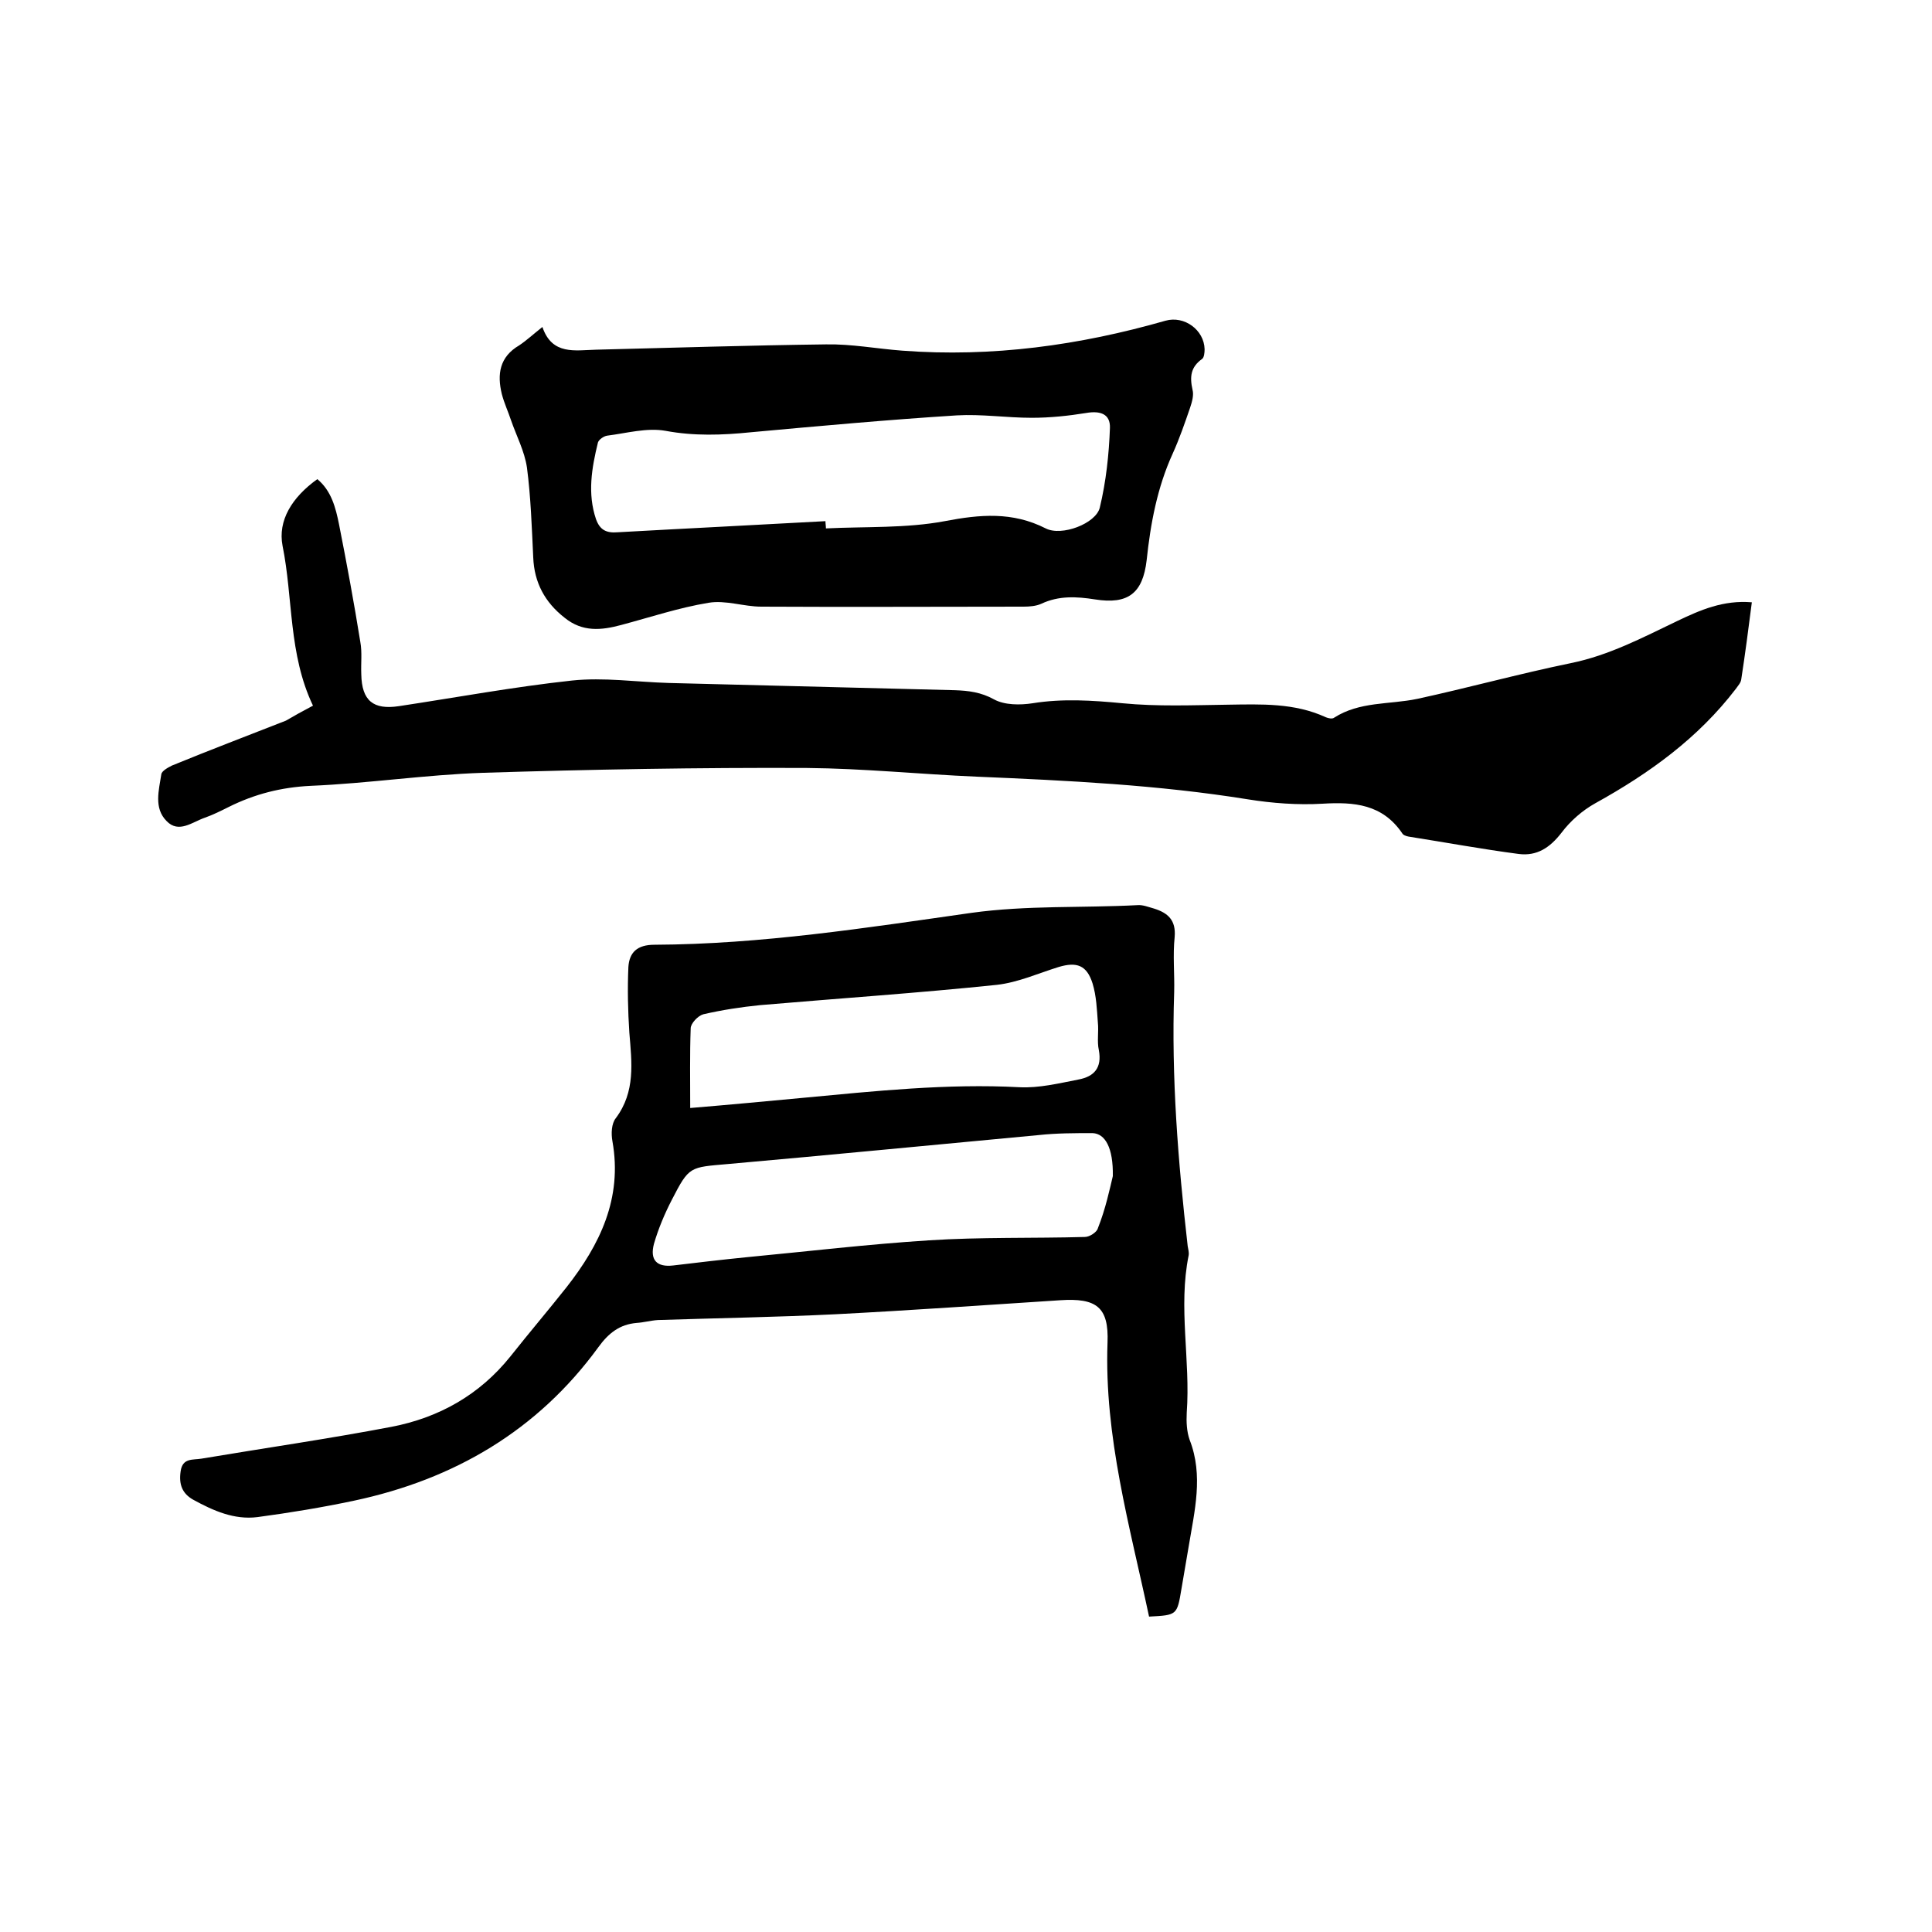 <svg enable-background="new 0 0 400 400" viewBox="0 0 400 400" xmlns="http://www.w3.org/2000/svg"><path d="m237.9 334.7c-4-18.8-9.3-37.3-8.6-56.7.3-7.4-2.3-9.3-9.8-8.8-15.5 1-31 2.1-46.5 2.9-12.2.6-24.5.8-36.8 1.2-1.5.1-2.9.5-4.4.6-3.5.3-5.8 2.1-7.9 5-12.6 17.3-29.9 27.4-50.6 31.8-6.6 1.4-13.3 2.5-20 3.4-4.8.6-9.1-1.3-13.3-3.6-2.3-1.3-3-3.2-2.6-5.9.4-2.8 2.5-2.3 4.3-2.6 13.1-2.2 26.3-4.1 39.4-6.6 9.8-1.9 18.2-6.6 24.6-14.6 3.8-4.8 7.8-9.5 11.6-14.3 6.9-8.8 11.6-18.4 9.5-30.2-.3-1.6-.2-3.7.7-4.8 4.1-5.5 3.3-11.5 2.8-17.7-.3-4.5-.4-9.1-.2-13.6.2-3 1.8-4.6 5.4-4.6 22.1-.1 43.8-3.5 65.6-6.6 11.5-1.6 23-1 34.4-1.6 1.1-.1 2.3.4 3.4.7 2.9.9 4.6 2.4 4.3 5.9-.4 3.8 0 7.6-.1 11.4-.6 17.6.8 35.1 2.8 52.6.1.6.3 1.3.2 1.9-2.2 10.8.4 21.7-.4 32.6-.1 1.9 0 3.9.6 5.6 2.9 7.4 1 14.8-.2 22.1-.5 2.9-1 5.8-1.5 8.8-.9 5.4-.9 5.4-6.7 5.7zm-7.5-91.2c.1-5.9-1.6-8.8-4.2-8.9-3.7 0-7.4 0-11.1.4-21.5 2-42.9 4.1-64.4 6-7.9.7-8 .4-11.6 7.4-1.5 2.9-2.8 6-3.7 9.1-.9 3.4.6 4.9 4 4.5 5-.6 10.1-1.2 15.1-1.7 12.6-1.2 25.2-2.7 37.8-3.5 10.7-.7 21.6-.4 32.3-.7 1 0 2.5-1 2.7-1.8 1.6-4 2.5-8.3 3.1-10.8zm-87.5-14.1c8.4-.7 15.8-1.4 23.3-2.1 14.9-1.4 29.9-3 44.9-2.2 4 .2 8.1-.8 12.2-1.6 3.2-.6 4.9-2.4 4.2-6.1-.4-1.8 0-3.8-.2-5.7-.2-2.7-.3-5.5-1.1-8.1-1.2-3.8-3.3-4.5-7-3.4-4.2 1.3-8.4 3.2-12.8 3.7-16.3 1.7-32.7 2.8-49 4.2-4 .4-7.9 1-11.8 1.9-1.1.3-2.6 1.9-2.6 2.9-.2 5.4-.1 10.8-.1 16.5z"/><path d="m64.8 146.1c-5.1-10.7-4.1-22.2-6.3-33.1-1-5.2 1.9-10 7.2-13.8 2.9 2.4 3.8 5.9 4.5 9.4 1.6 8.1 3.1 16.2 4.4 24.3.4 2.2.1 4.4.2 6.7.1 5.5 2.5 7.4 7.8 6.6 11.9-1.8 23.8-4 35.8-5.3 6.6-.7 13.3.3 20 .5 19.8.5 39.6 1 59.3 1.5 2.8.1 5.4.4 8.1 1.9 2.2 1.2 5.4 1.2 8 .8 6.2-1 12.3-.6 18.6 0 7.2.7 14.5.4 21.8.3 6.9-.1 13.8-.4 20.3 2.6.5.2 1.3.4 1.7.1 5.3-3.4 11.4-2.7 17.2-3.9 10.6-2.3 21.1-5.2 31.8-7.4 7.9-1.6 14.9-5.3 22-8.7 4.8-2.3 9.6-4.4 15.5-3.9-.7 5.5-1.4 10.8-2.2 16-.1.7-.7 1.3-1.1 1.9-7.8 10.2-17.9 17.5-29.1 23.7-2.7 1.5-5.2 3.7-7 6.1-2.4 3.1-5.1 4.9-8.9 4.4-7.6-1-15.2-2.4-22.8-3.6-.5-.1-1.1-.3-1.3-.7-4.1-6-9.9-6.5-16.5-6.1-5.1.3-10.4-.1-15.4-.9-18.6-3-37.4-3.9-56.2-4.7-11.7-.5-23.4-1.7-35.2-1.8-22.3-.1-44.7.3-67 1-11.9.4-23.8 2.2-35.7 2.7-6.1.3-11.6 1.7-17 4.4-1.6.8-3.2 1.6-4.9 2.2-2.6.9-5.4 3.3-7.9.7-2.7-2.7-1.6-6.4-1.1-9.7.1-.7 1.4-1.4 2.2-1.8 7.8-3.2 15.7-6.2 23.6-9.3 1.7-1 3.5-2 5.6-3.1z"/><path d="m112.3 67.7c2 5.9 6.8 4.8 11.1 4.7 15.9-.4 31.7-.9 47.6-1.1 5.3-.1 10.5.9 15.8 1.3 18.6 1.4 36.7-1.1 54.5-6.2 3.9-1.1 8 1.9 8.1 5.9 0 .7-.1 1.7-.5 2-2.4 1.7-2.6 3.7-2 6.4.3 1.1-.1 2.5-.5 3.7-1.1 3.2-2.2 6.4-3.6 9.5-3.2 7-4.6 14.5-5.4 22.1-.8 6.8-3.8 9.2-10.7 8.1-3.8-.6-7.5-.8-11.1.9-1.1.5-2.5.6-3.7.6-18.1 0-36.2.1-54.3 0-3.6 0-7.4-1.4-10.9-.8-6.1 1-12.1 3-18.1 4.6-4.1 1.1-8 1.5-11.7-1.5-4.1-3.2-6.3-7.3-6.5-12.5-.3-6.2-.5-12.5-1.3-18.6-.5-3.4-2.2-6.6-3.3-9.8-.6-1.8-1.4-3.5-1.9-5.4-1-4.1-.5-7.7 3.6-10.1 1.5-1 2.9-2.3 4.8-3.8zm58.6 40.2c0 .5.1 1 .1 1.5 8.2-.4 16.6 0 24.6-1.5 7.3-1.4 14-2 20.9 1.5 3.3 1.7 10.4-1 11.2-4.3 1.3-5.4 1.9-11 2.1-16.5.1-2.9-2-3.6-4.9-3.1-3.7.6-7.5 1-11.3 1-5.2 0-10.4-.8-15.5-.5-14.2.9-28.5 2.2-42.7 3.5-5.9.6-11.7.8-17.6-.3-3.9-.7-8.1.5-12.1 1-.7.1-1.7.8-1.9 1.4-1.3 5.3-2.2 10.6-.4 15.9.8 2.2 2.1 2.9 4.5 2.7 14.3-.8 28.6-1.5 43-2.3z"/></svg>